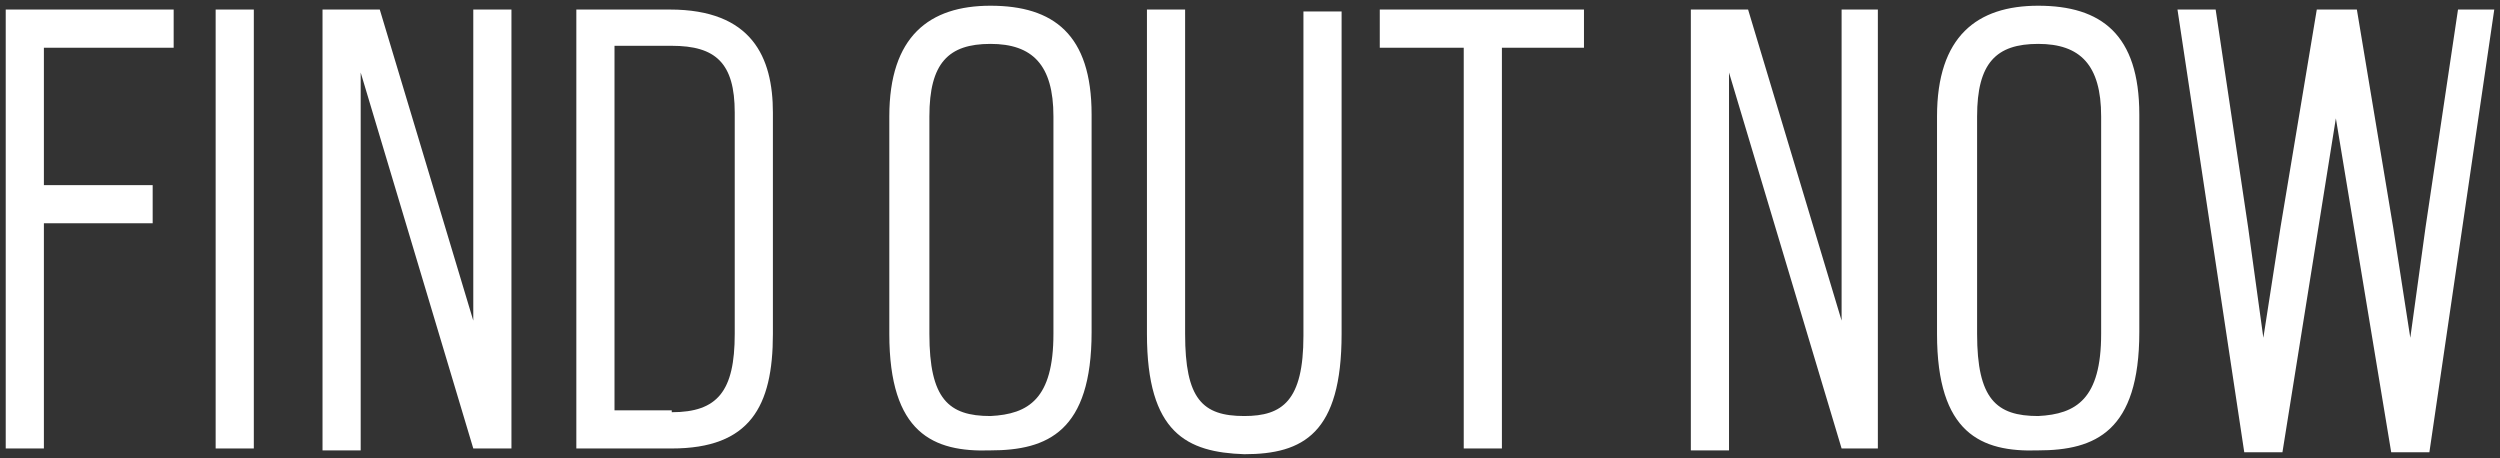 <?xml version="1.0" encoding="utf-8"?>
<!-- Generator: Adobe Illustrator 19.2.1, SVG Export Plug-In . SVG Version: 6.00 Build 0)  -->
<svg version="1.1" id="Layer_1" xmlns="http://www.w3.org/2000/svg" xmlns:xlink="http://www.w3.org/1999/xlink" x="0px" y="0px"
	 width="131px" height="24px" viewBox="0 0 131 24" style="enable-background:new 0 0 131 24;" xml:space="preserve">
<rect x="0" y="0" width="131" height="24" fill="#333333" stroke="none"/>
<style type="text/css">
	.st0{fill:#FFFFFF;}
</style>
<g>
	<path class="st0" d="M0.3,0.5h8.8v2H2.3v7.2H8v2H2.3v11.8h-2V0.5z"/>
	<path class="st0" d="M11.3,0.5h2v23h-2V0.5z"/>
	<path class="st0" d="M16.9,0.5h3l4.9,16.3V0.5h2v23h-2L18.9,3.8v19.8h-2V0.5z"/>
	<path class="st0" d="M30.1,0.5h5c4.3,0,5.4,2.5,5.4,5.4v11.6c0,3.8-1.2,6-5.3,6h-5V0.5z M35.2,21.6c2.4,0,3.3-1.1,3.3-4.1V5.9
		c0-2.6-1-3.5-3.3-3.5h-3v19.1H35.2z"/>
	<path class="st0" d="M46.6,17.5V6.1c0-4.2,2.1-5.8,5.3-5.8c3.3,0,5.3,1.5,5.3,5.7v11.4c0,5.2-2.3,6.2-5.3,6.2
		C48.9,23.7,46.6,22.7,46.6,17.5z M55.2,17.5V6.1c0-2.7-1.1-3.8-3.3-3.8s-3.2,1-3.2,3.8v11.4c0,3.4,1,4.3,3.2,4.3
		C53.9,21.7,55.2,20.9,55.2,17.5z"/>
	<path class="st0" d="M60.1,17.5v-17h2v17c0,3.4,0.9,4.3,3.1,4.3c2,0,3.1-0.8,3.1-4.2v-17h2v16.9c0,5.2-2,6.3-5.1,6.3
		C62.2,23.7,60.1,22.7,60.1,17.5z"/>
	<path class="st0" d="M76.7,2.5h-4.4v-2H83v2h-4.3v21h-2V2.5z"/>
	<path class="st0" d="M88.6,0.5h3l4.9,16.3V0.5h1.9v23h-1.9L90.6,3.8v19.8h-2V0.5z"/>
	<path class="st0" d="M101.5,17.5V6.1c0-4.2,2.1-5.8,5.3-5.8c3.3,0,5.3,1.5,5.3,5.7v11.4c0,5.2-2.3,6.2-5.3,6.2
		C103.8,23.7,101.5,22.7,101.5,17.5z M110.1,17.5V6.1c0-2.7-1.1-3.8-3.3-3.8s-3.2,1-3.2,3.8v11.4c0,3.4,1,4.3,3.2,4.3
		C108.8,21.7,110.1,20.9,110.1,17.5z"/>
	<path class="st0" d="M114.1,0.5h2l1.7,11.4l0.8,5.8l0.9-5.8l1.9-11.4h2.1l1.9,11.4l0.9,5.8l0.8-5.8l1.7-11.4h1.9l-3.4,23.2h-2
		l-2.9-17.5l-2.8,17.5h-2L114.1,0.5z"/>
</g>
</svg>
